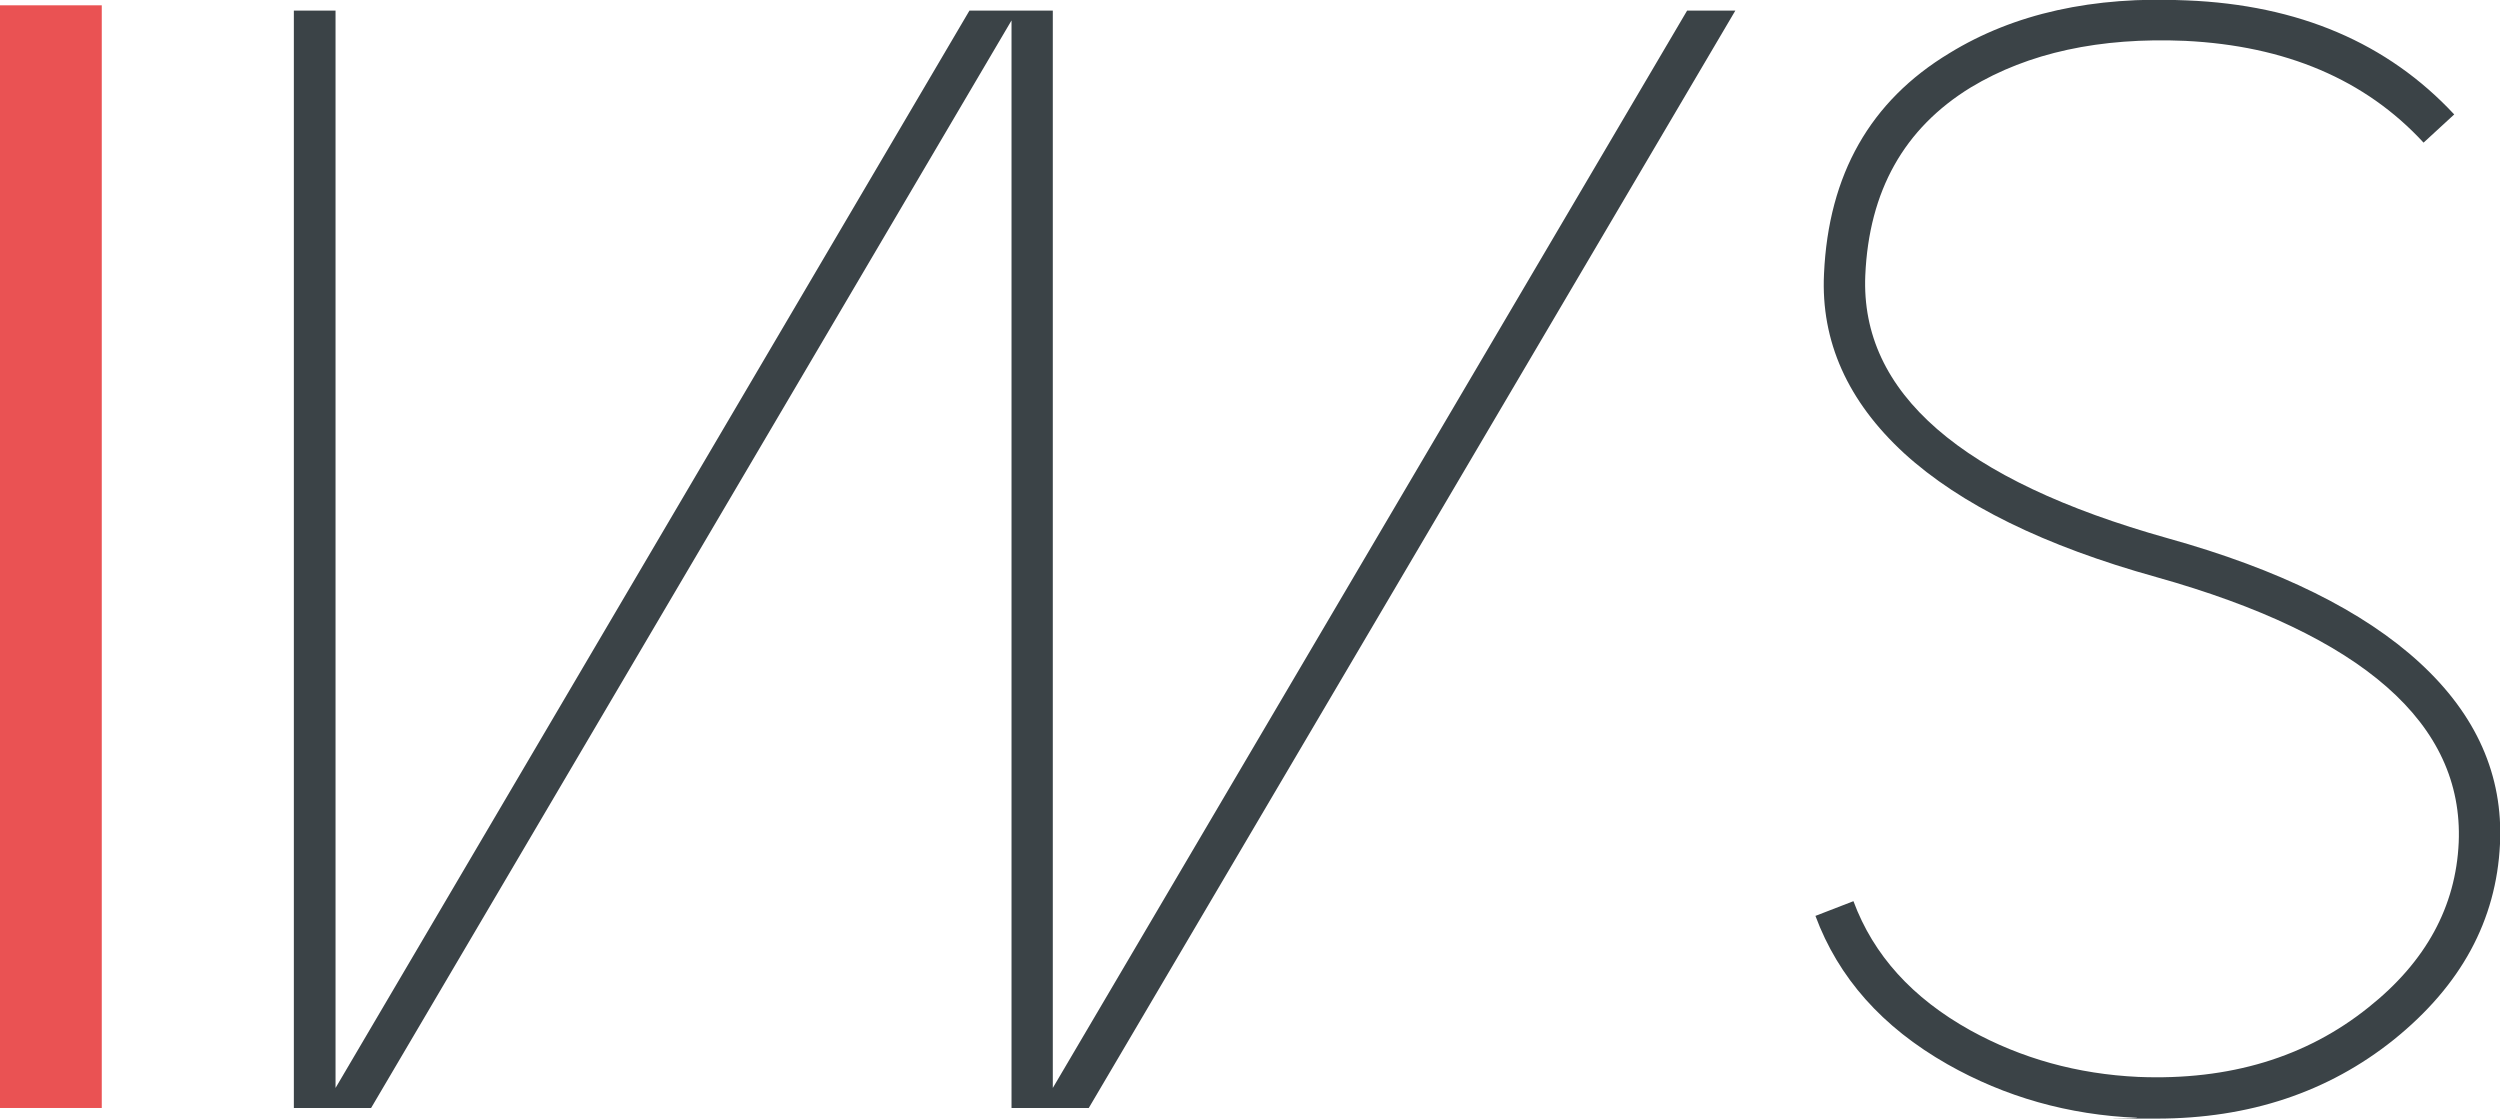 <?xml version="1.0" encoding="UTF-8"?>
<svg id="Calque_1" xmlns="http://www.w3.org/2000/svg" version="1.1" viewBox="0 0 611.7 273.7">
  <!-- Generator: Adobe Illustrator 29.0.0, SVG Export Plug-In . SVG Version: 2.1.0 Build 186)  -->
  <defs>
    <style>
      .st0 {
        fill: #ea5253;
      }

      .st1 {
        fill: #3b4347;
      }
    </style>
  </defs>
  <path class="st0" d="M0,1.3h24.9v269.8H0V1.3Z"/>
  <path class="st1" d="M82.1,2.6v263.6L237.2,2.6h20.4v263.6L412.8,2.6h11.8l-158.2,268.5h-18.9V5L90.8,271.1h-18.9V2.6h10.1Z"/>
  <path class="st1" d="M522.9,273.5c-16.8-.7-32.3-5.1-46.4-13.1-16-9.1-26.7-21.2-32.3-36.3l9.3-3.6c4.9,13.2,14.4,23.7,28.6,31.6,12.5,6.9,26.2,10.7,41.1,11.4,22.3.9,41.1-4.8,56.3-17,14.1-11.2,21.4-24.7,22.1-40.4,1.2-29-23.4-50.7-74-64.9-27.3-7.6-47.9-17.7-61.7-30.3-13.8-12.7-20.4-27.4-19.6-43.9,1.1-24.3,11.3-42.3,30.7-54,15.8-9.7,35.2-14,58.1-12.9,27.3,1.1,49.1,10.4,65.4,27.9l-7.5,6.9c-14.3-15.5-33.8-23.7-58.3-24.9-20.9-.9-38.4,2.9-52.5,11.4-16.3,10-24.9,25.3-25.8,46-1.2,28.7,23.4,50.1,74,64.3,27.3,7.6,47.9,17.8,61.7,30.5s20.4,27.5,19.6,44.3c-.9,18.7-9.5,34.6-26,47.9-16,12.8-35.3,19.3-58,19.3s-3.2,0-4.9-.2Z"/>
</svg>